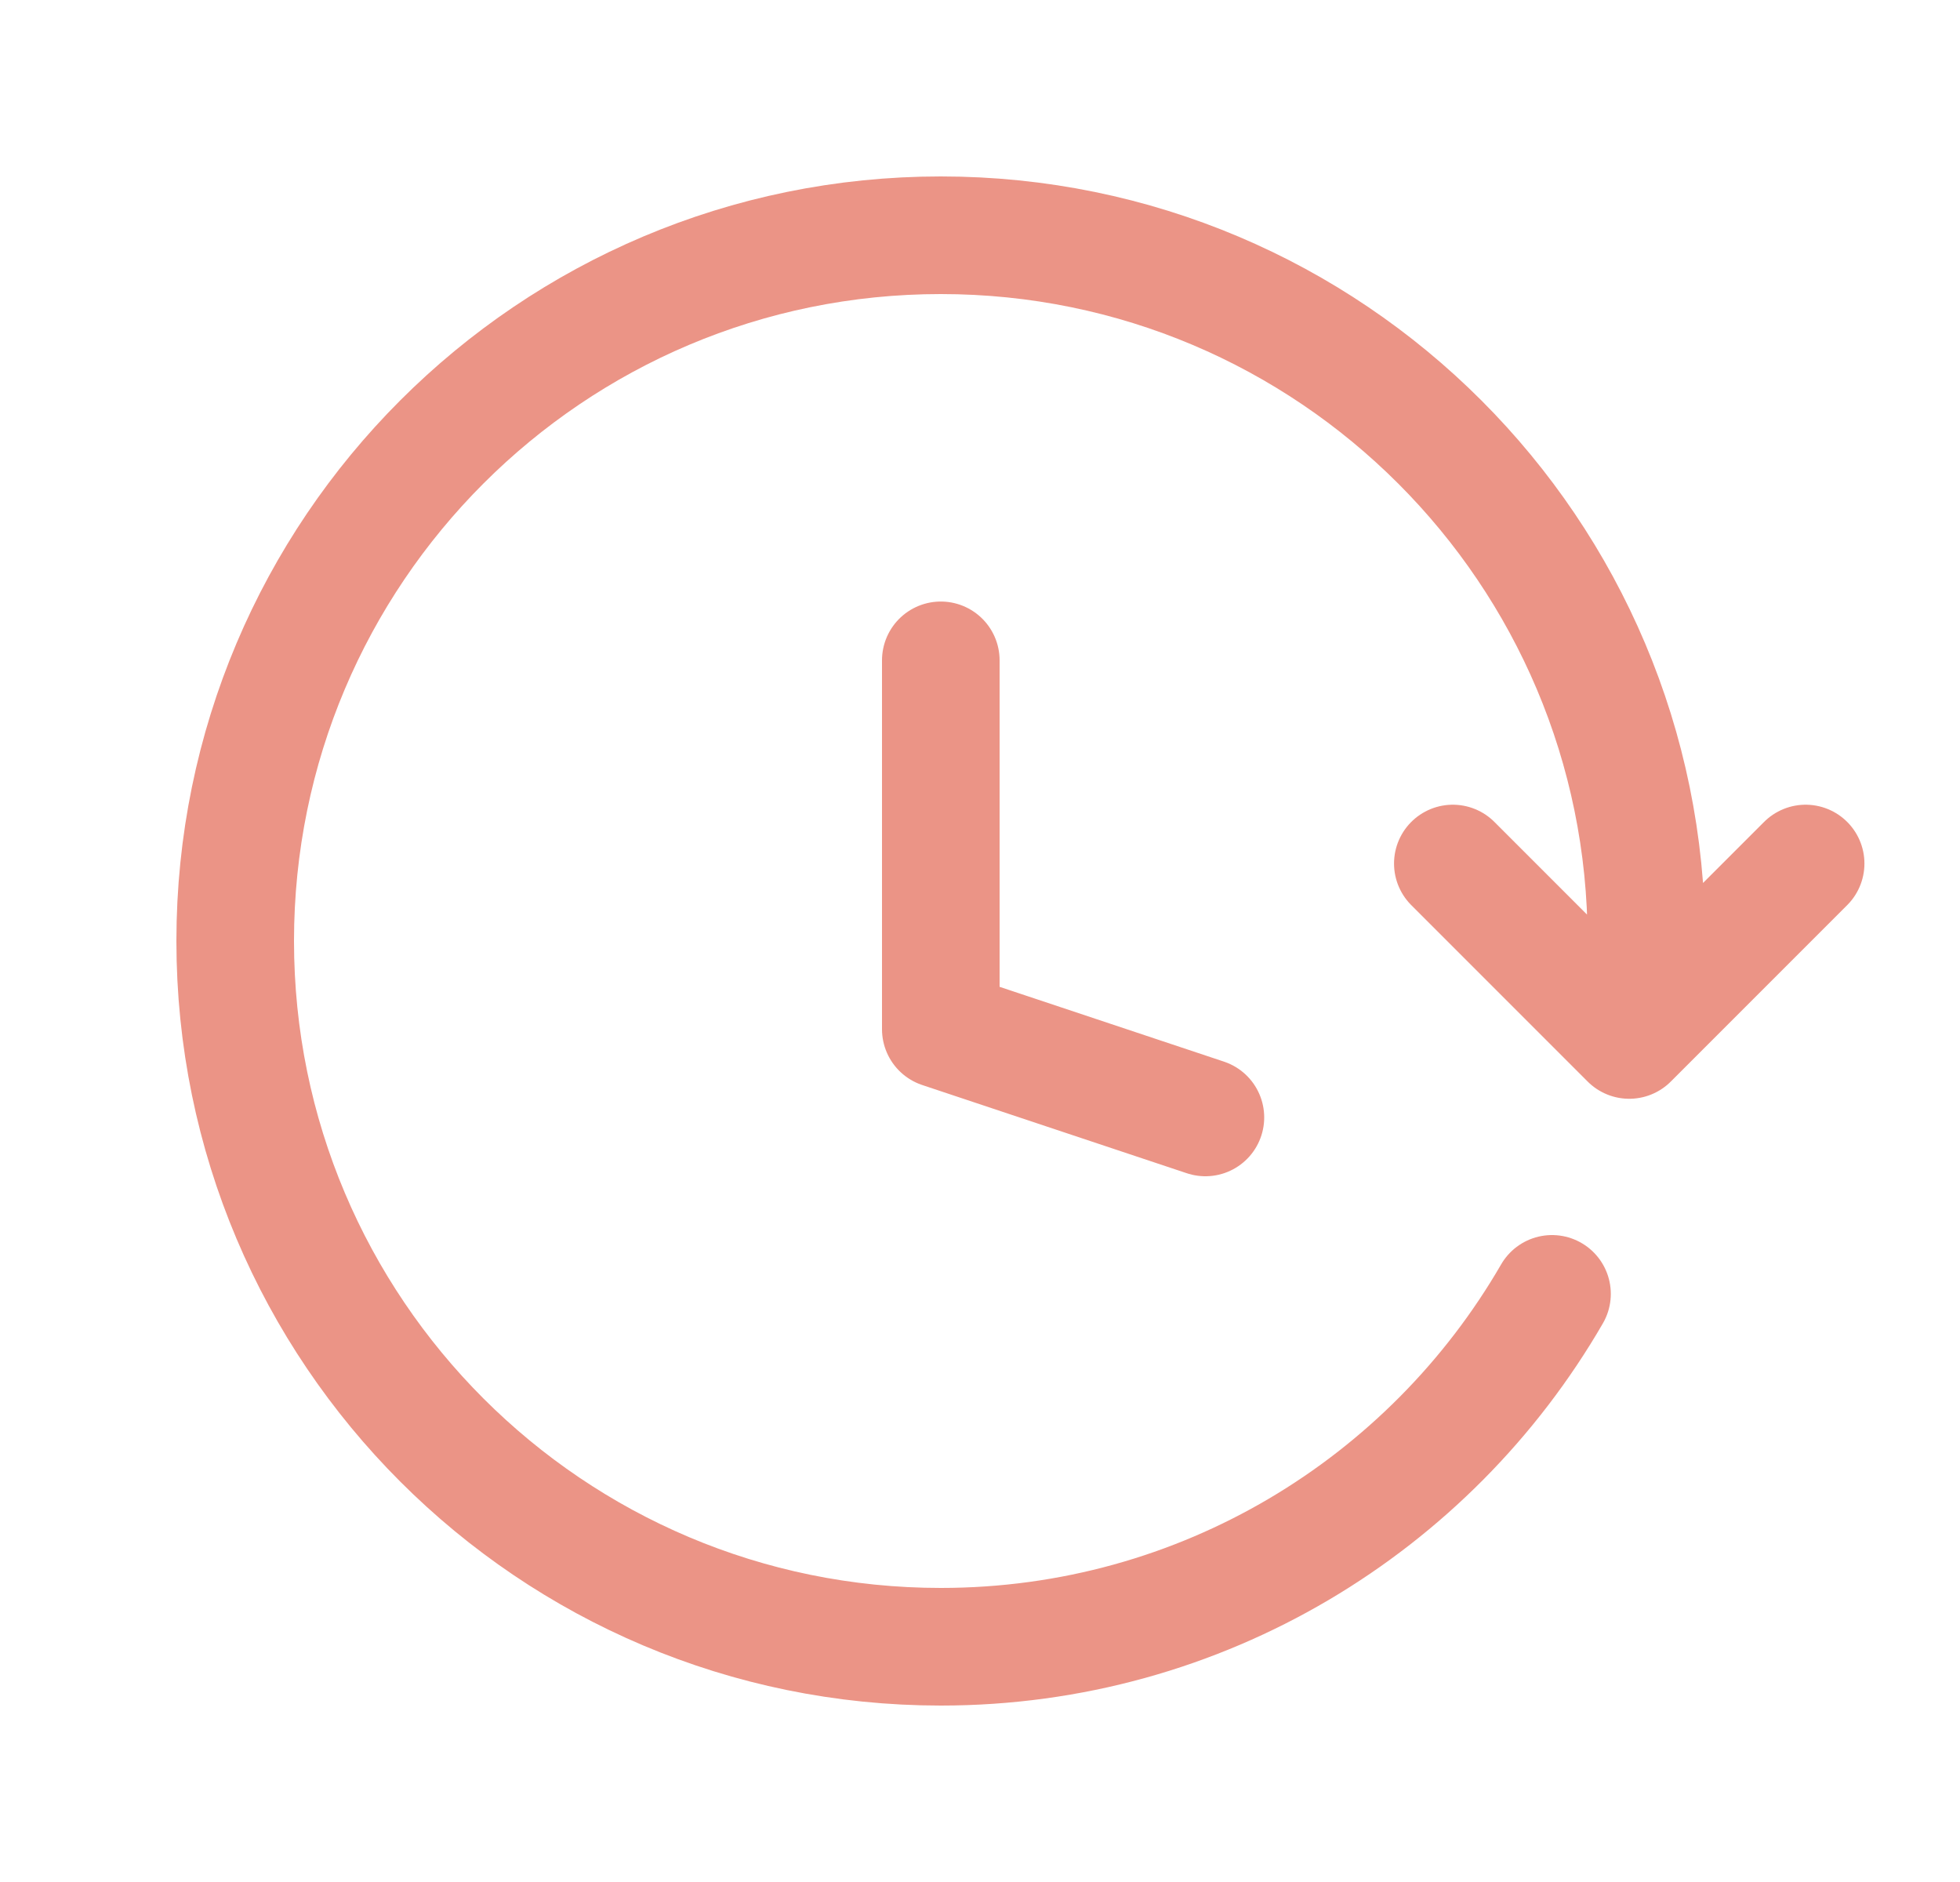 <svg xmlns="http://www.w3.org/2000/svg" width="25" height="24" viewBox="0 0 25 24" fill="none">
    <path d="M15.375 14.25L12 13.125V8.421M21 12C21 7.029 16.971 3 12 3C7.029 3 3 7.029 3 12C3 16.971 7.029 21 12 21C15.331 21 18.24 19.19 19.796 16.5M18.531 11.012L20.781 13.262L23.031 11.012" stroke="#EB9486" stroke-width="1.5" stroke-linecap="round" stroke-linejoin="round"/>
</svg>